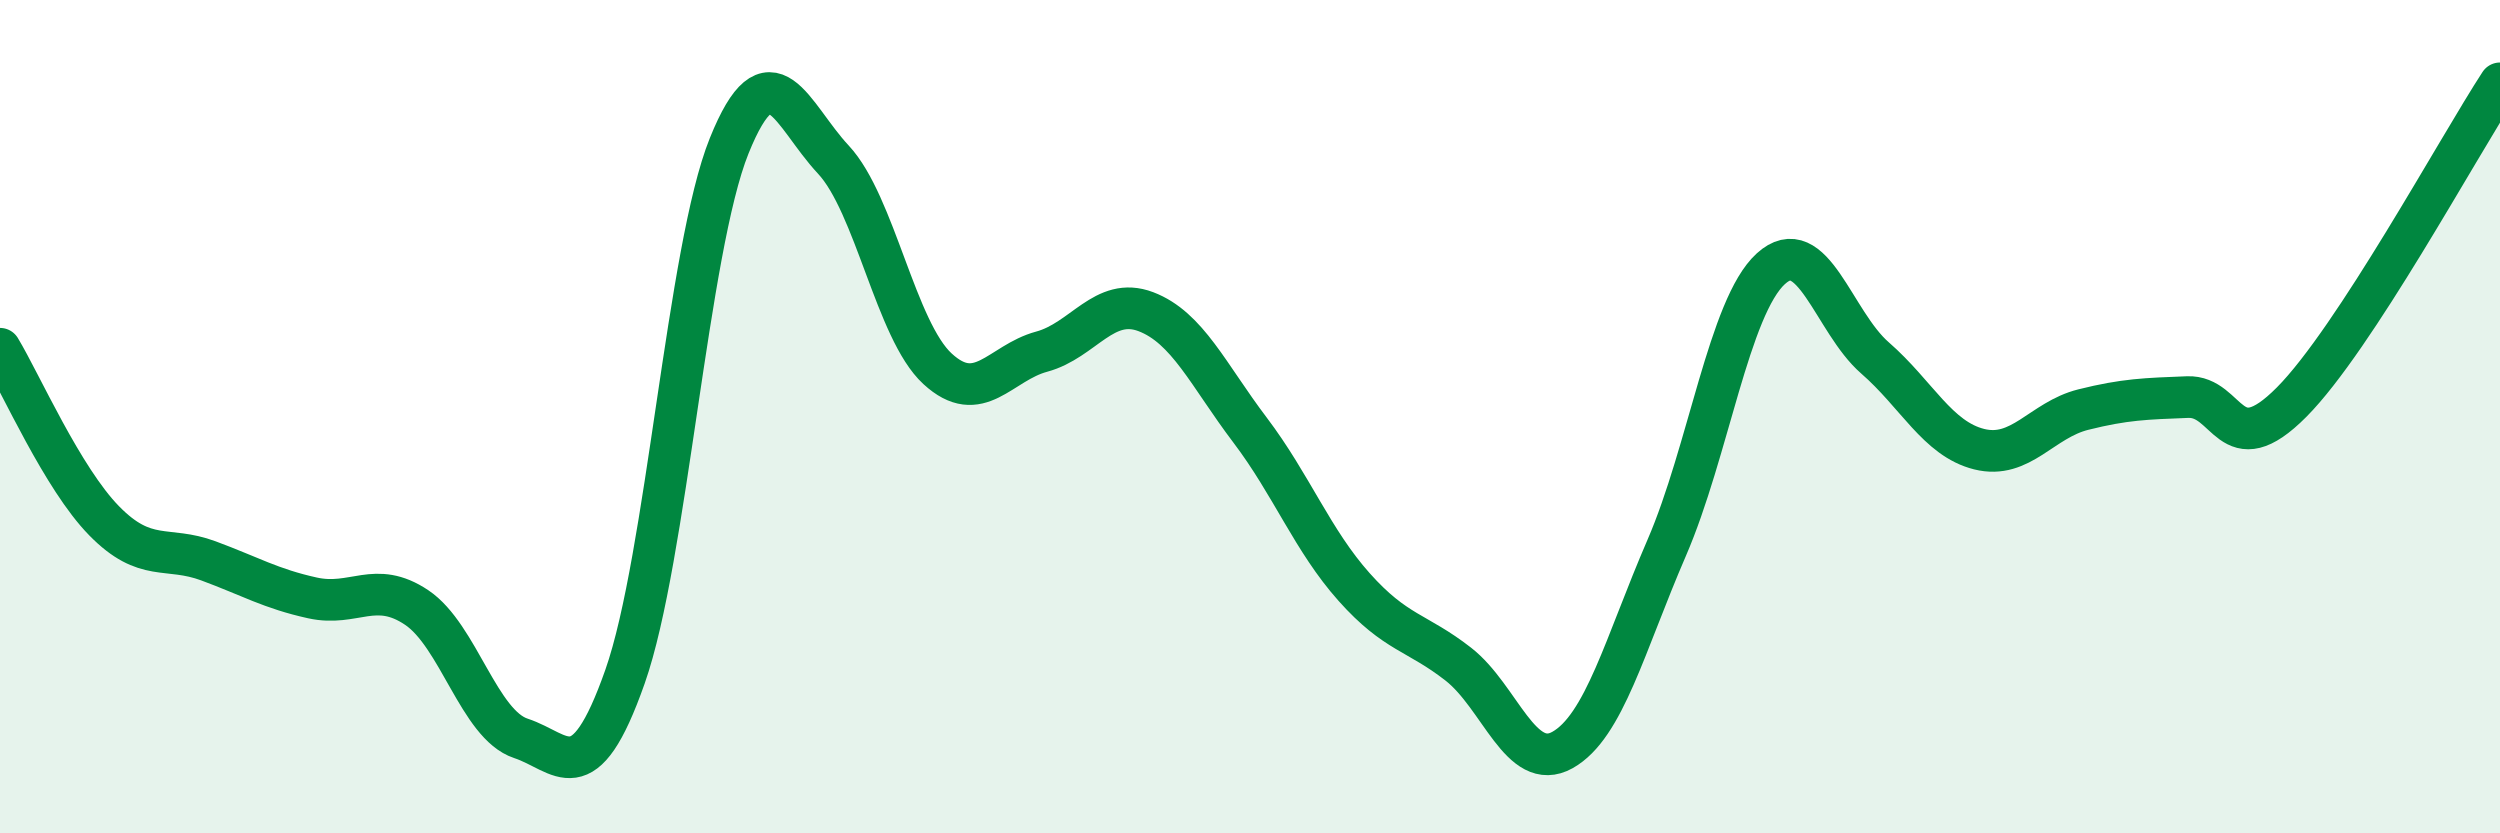 
    <svg width="60" height="20" viewBox="0 0 60 20" xmlns="http://www.w3.org/2000/svg">
      <path
        d="M 0,8.37 C 0.5,9.2 1.5,11.48 2.5,12.5 C 3.5,13.52 4,13.09 5,13.46 C 6,13.83 6.5,14.13 7.5,14.35 C 8.5,14.57 9,13.91 10,14.58 C 11,15.25 11.5,17.39 12.5,17.72 C 13.5,18.05 14,19.08 15,16.24 C 16,13.4 16.5,5.98 17.5,3.5 C 18.5,1.02 19,2.76 20,3.83 C 21,4.9 21.5,7.93 22.5,8.85 C 23.5,9.77 24,8.71 25,8.44 C 26,8.17 26.5,7.1 27.5,7.48 C 28.5,7.86 29,9 30,10.32 C 31,11.64 31.5,12.97 32.5,14.09 C 33.5,15.21 34,15.16 35,15.94 C 36,16.72 36.5,18.56 37.5,18 C 38.5,17.44 39,15.46 40,13.15 C 41,10.84 41.5,7.36 42.5,6.45 C 43.5,5.54 44,7.72 45,8.59 C 46,9.46 46.5,10.53 47.5,10.78 C 48.5,11.03 49,10.08 50,9.83 C 51,9.58 51.5,9.57 52.5,9.53 C 53.5,9.49 53.5,11.16 55,9.65 C 56.5,8.14 59,3.53 60,2L60 20L0 20Z"
        fill="#008740"
        opacity="0.1"
        stroke-linecap="round"
        stroke-linejoin="round"
      />
      <path
        d="M 0,8.37 C 0.5,9.2 1.5,11.48 2.5,12.5 C 3.5,13.52 4,13.09 5,13.46 C 6,13.83 6.5,14.13 7.5,14.35 C 8.5,14.57 9,13.91 10,14.58 C 11,15.25 11.5,17.39 12.5,17.72 C 13.5,18.05 14,19.08 15,16.24 C 16,13.4 16.5,5.98 17.5,3.5 C 18.5,1.02 19,2.76 20,3.83 C 21,4.9 21.5,7.93 22.5,8.85 C 23.5,9.77 24,8.71 25,8.44 C 26,8.17 26.5,7.1 27.5,7.48 C 28.5,7.86 29,9 30,10.32 C 31,11.64 31.5,12.97 32.5,14.09 C 33.5,15.21 34,15.16 35,15.94 C 36,16.72 36.5,18.56 37.5,18 C 38.5,17.44 39,15.46 40,13.15 C 41,10.84 41.5,7.36 42.5,6.45 C 43.5,5.54 44,7.72 45,8.59 C 46,9.46 46.5,10.53 47.5,10.78 C 48.5,11.03 49,10.08 50,9.83 C 51,9.58 51.5,9.57 52.5,9.53 C 53.5,9.49 53.5,11.16 55,9.65 C 56.5,8.14 59,3.53 60,2"
        stroke="#008740"
        stroke-width="1"
        fill="none"
        stroke-linecap="round"
        stroke-linejoin="round"
      />
    </svg>
  